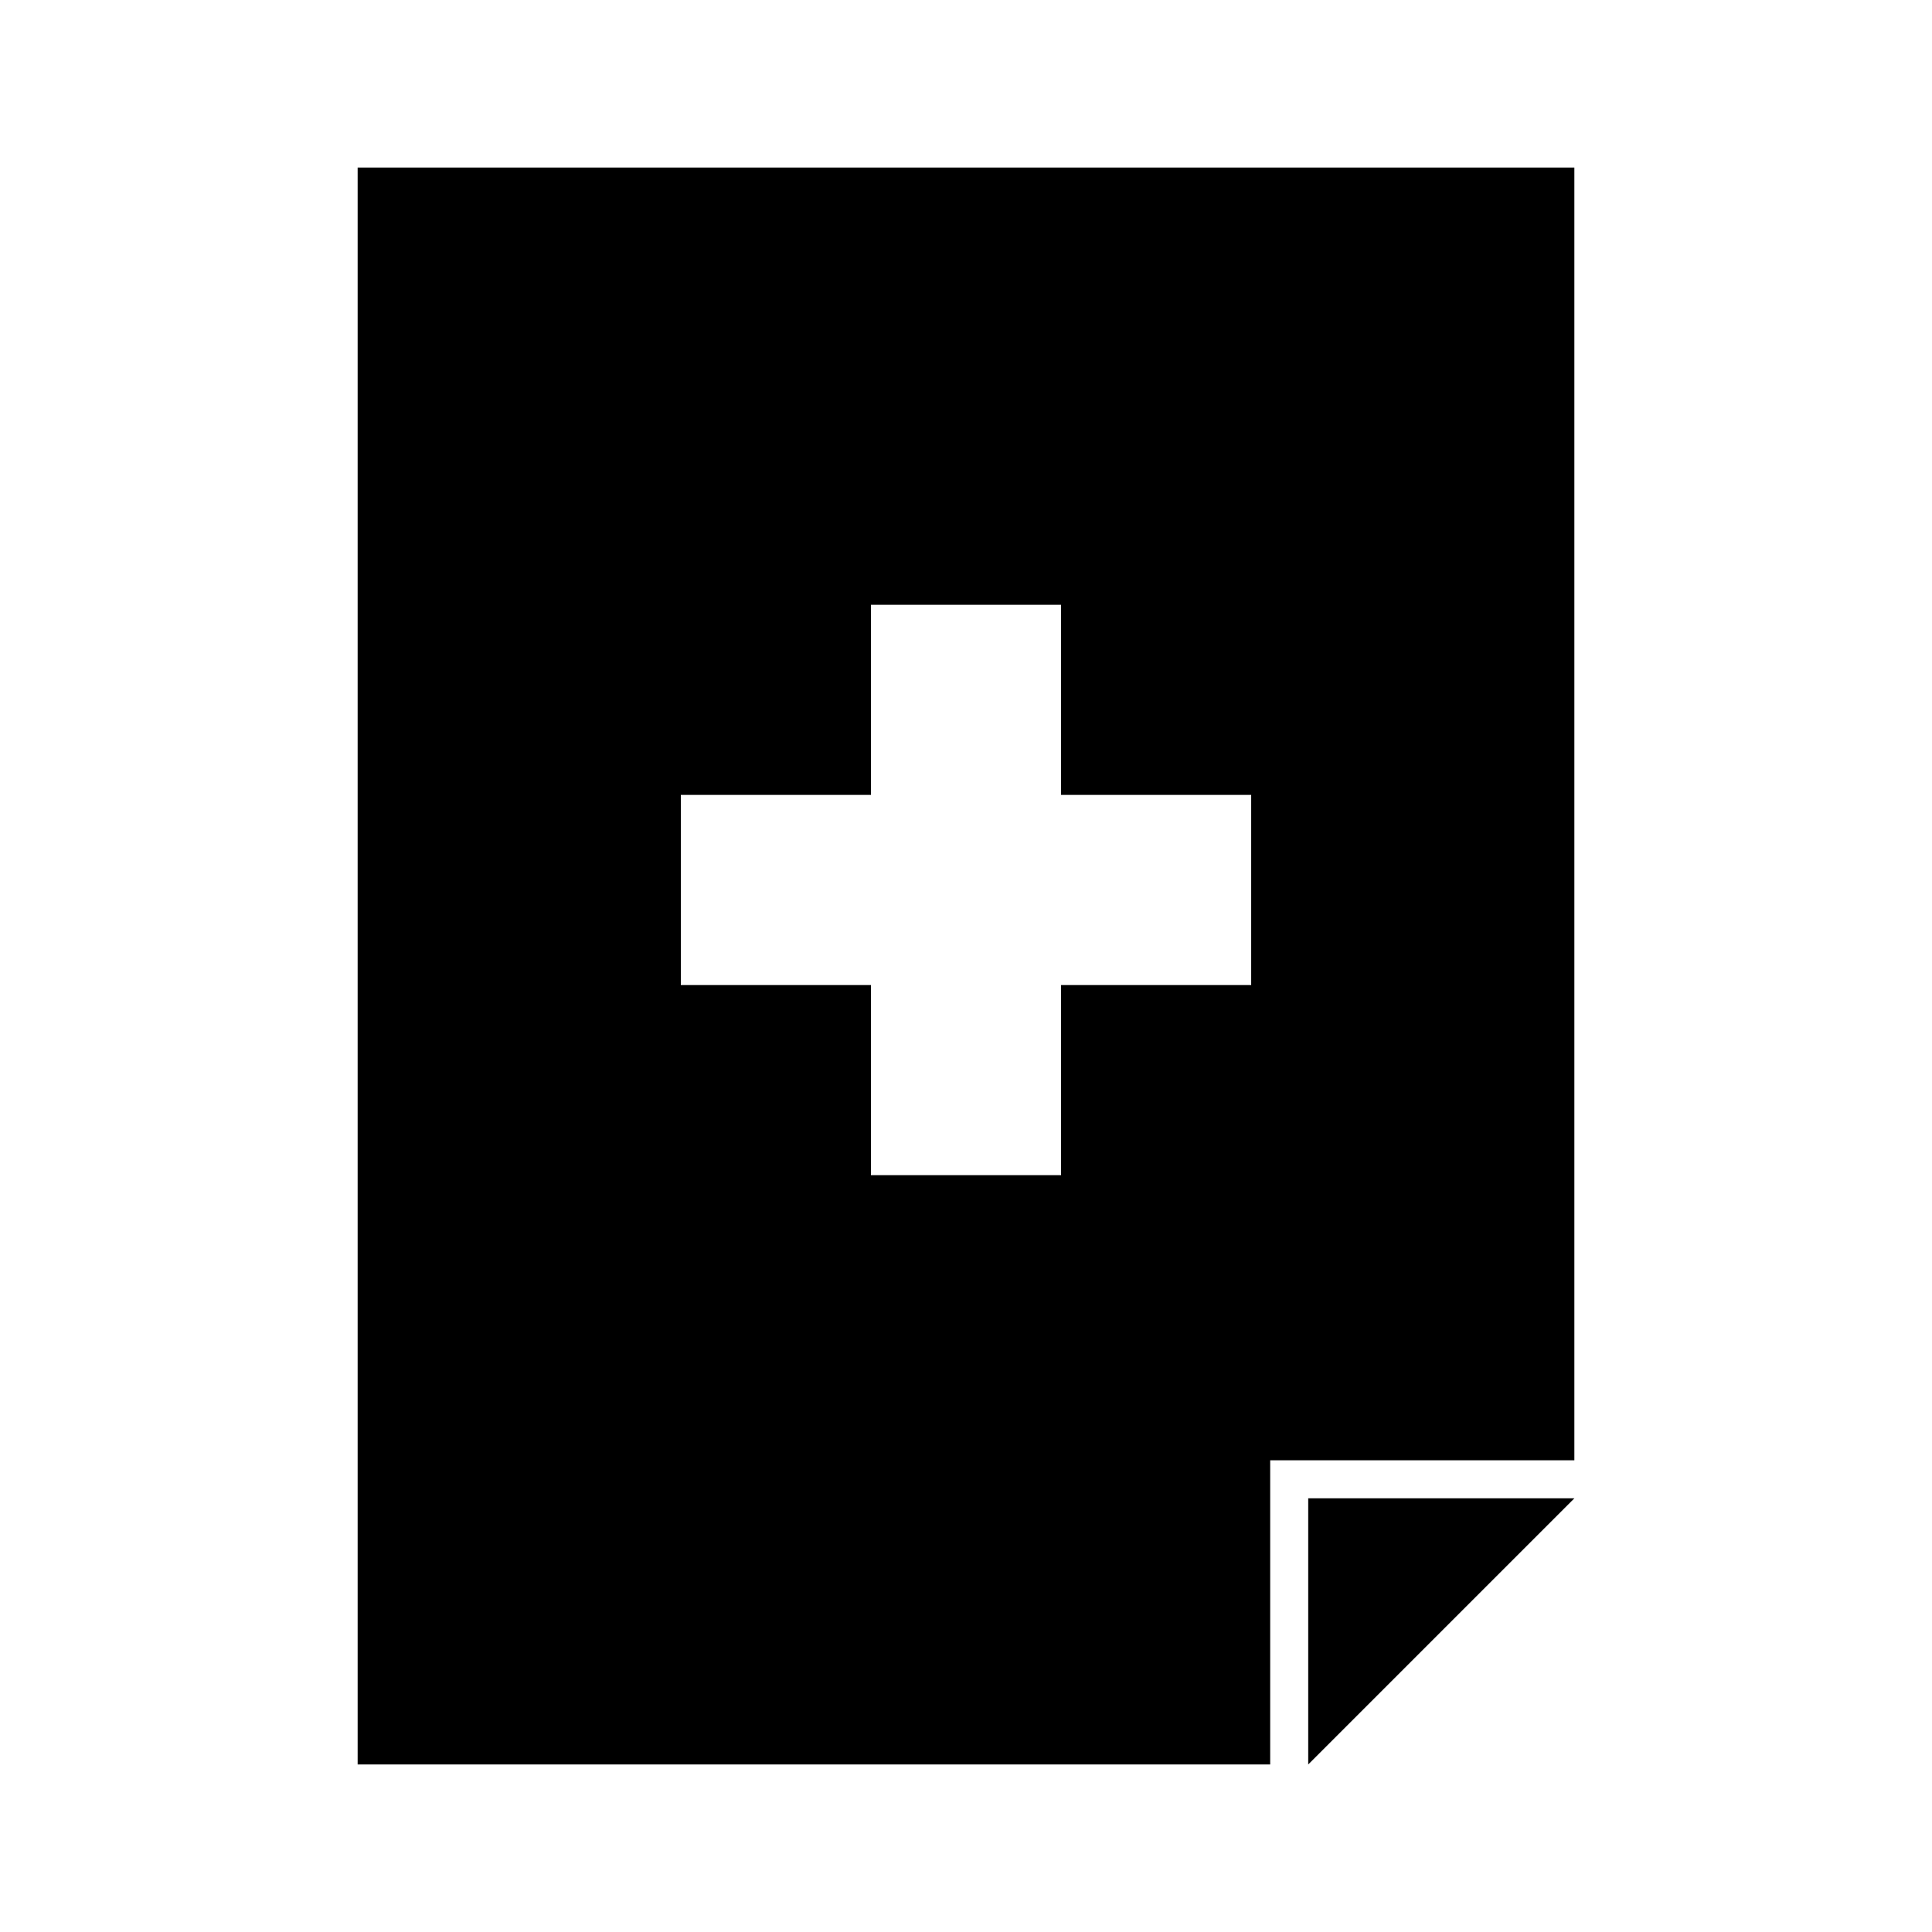 <?xml version="1.0" encoding="UTF-8"?>
<!-- The Best Svg Icon site in the world: iconSvg.co, Visit us! https://iconsvg.co -->
<svg fill="#000000" width="800px" height="800px" version="1.1" viewBox="144 144 512 512" xmlns="http://www.w3.org/2000/svg">
 <path d="m238.78 188.4v423.2h241.83v-80.613h80.613v-342.59h-322.44zm136.03 115.88h50.383v50.383h50.383v50.383h-50.383v50.383h-50.383v-50.383h-50.383v-50.383h50.383zm115.88 236.79v70.535l70.539-70.539h-70.535z"/>
</svg>